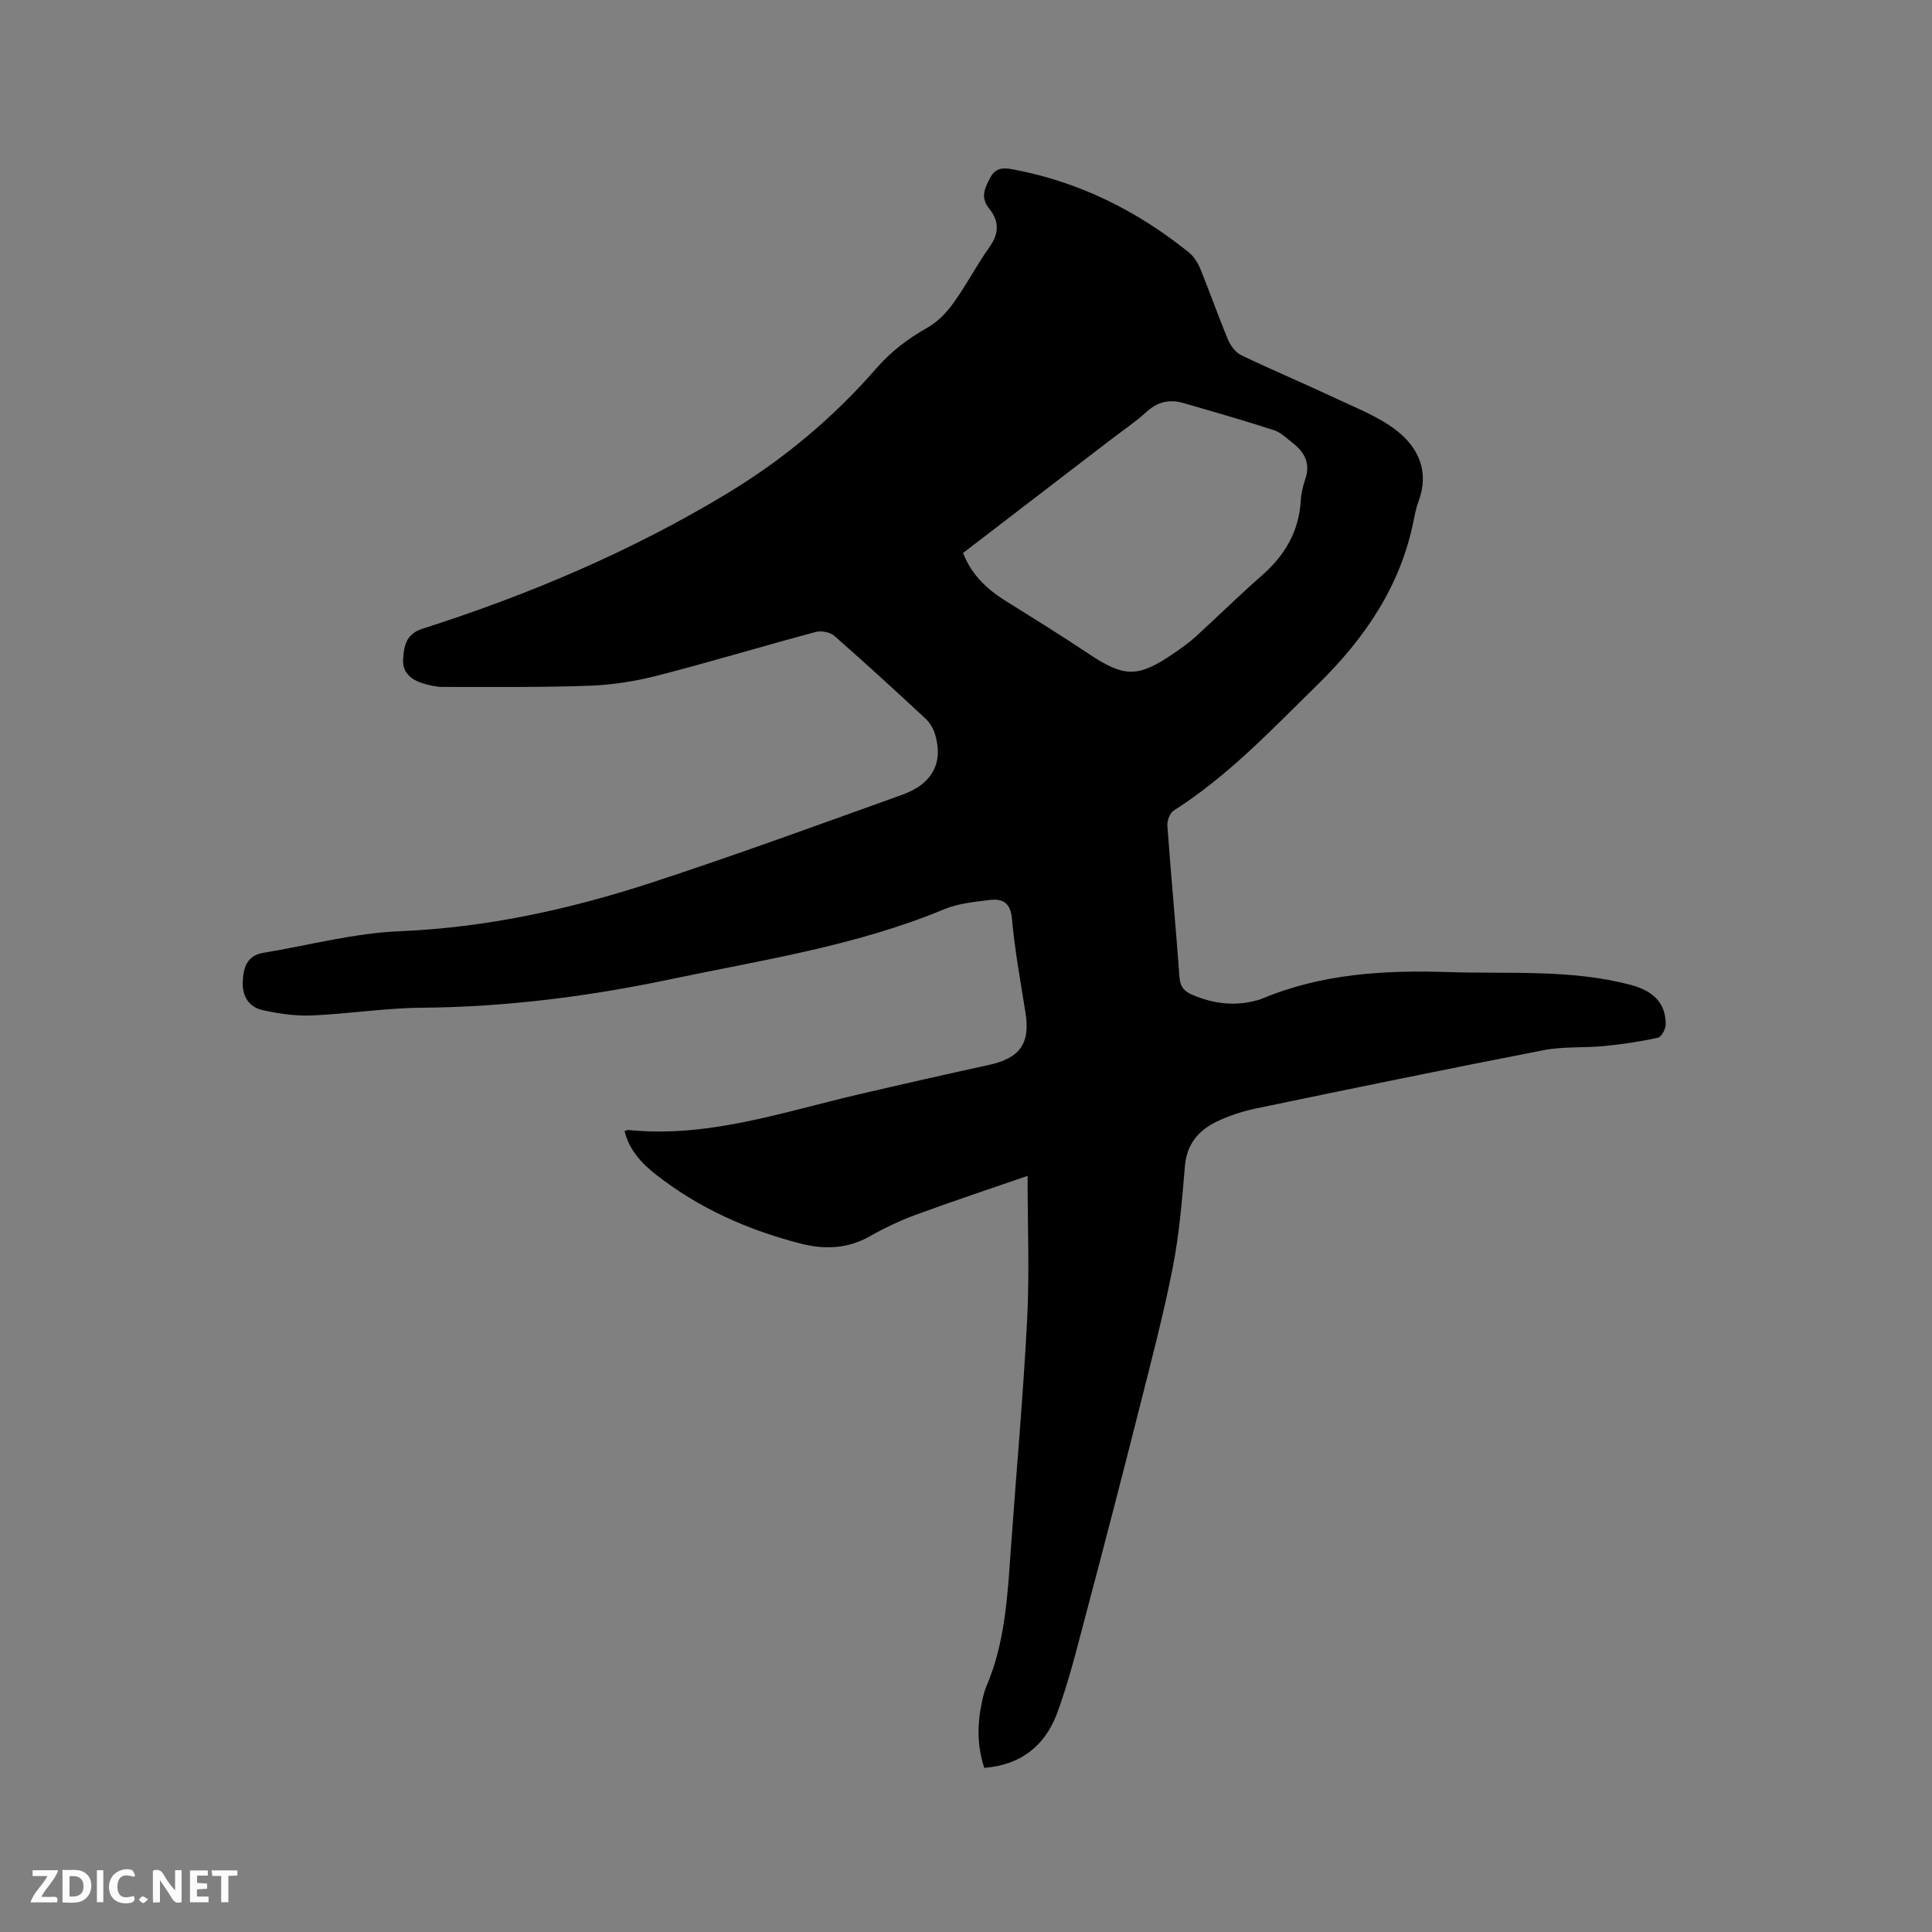 <svg enable-background="new 0 0 400 400" viewBox="0 0 400 400" xmlns="http://www.w3.org/2000/svg"><rect x="0" y="0" width="400" height="400" fill="#808080" stroke="none"/><path d="m203.78 366.02c-1.51-4.59-1.46-9.08-.49-13.59.24-1.14.5-2.3.96-3.36 3.86-9.05 4.35-18.68 5.03-28.29 1.12-15.86 2.56-31.71 3.38-47.58.5-9.7.09-19.44.09-29.75-7.98 2.76-15.59 5.28-23.1 8.04-3.27 1.2-6.46 2.71-9.49 4.43-4.65 2.65-9.44 2.83-14.43 1.54-10.89-2.8-21-7.29-29.89-14.25-3-2.35-5.59-5.12-6.53-9.04.36-.11.56-.24.74-.22 16.45 1.68 31.81-3.64 47.44-7.3 9.07-2.12 18.16-4.18 27.26-6.17 6.41-1.4 8.58-4.43 7.57-10.78-1.03-6.49-2.22-12.97-2.81-19.5-.31-3.42-2.02-4.19-4.69-3.86-3.14.39-6.42.7-9.29 1.89-18.26 7.6-37.68 10.52-56.84 14.54-16.95 3.56-34.02 5.73-51.37 5.87-7.6.06-15.19 1.28-22.8 1.6-3.33.14-6.75-.38-10.02-1.07-2.91-.61-4.36-2.83-4.24-5.89.11-2.96.86-5.45 4.32-6.02 9.39-1.55 18.73-4.07 28.17-4.46 18-.74 35.29-4.55 52.24-10.09 17.39-5.69 34.59-11.99 51.82-18.17 6.33-2.27 8.59-6.77 6.73-12.68-.36-1.14-1.09-2.31-1.96-3.12-6.22-5.77-12.47-11.51-18.85-17.1-.87-.76-2.69-1.11-3.84-.8-10.94 2.93-21.79 6.21-32.75 9.03-4.56 1.17-9.33 1.93-14.03 2.1-10.15.36-20.31.25-30.46.25-1.35 0-2.75-.33-4.06-.73-2.41-.73-4.29-2.2-4.13-4.94.16-2.73.56-5.28 3.99-6.37 22.06-7.05 43.28-16.04 63.14-28.04 11.6-7.01 21.93-15.64 30.83-25.86 3.07-3.52 6.55-6.16 10.56-8.42 2.09-1.18 3.95-3.08 5.37-5.06 2.72-3.78 4.88-7.95 7.58-11.75 1.98-2.8 1.9-5.37-.1-7.82-1.89-2.32-.99-4.2.15-6.38 1.23-2.35 2.97-2.12 5.08-1.72 13.51 2.59 25.42 8.54 36.07 17.12 1.08.87 1.92 2.25 2.45 3.57 1.96 4.8 3.66 9.71 5.66 14.49.53 1.26 1.56 2.66 2.73 3.22 6.47 3.11 13.1 5.89 19.6 8.95 4.28 2.02 8.85 3.77 12.53 6.62 4.58 3.55 6.87 8.55 4.61 14.65-.48 1.28-.76 2.65-1.03 3.99-2.7 13.61-10.11 24.42-19.83 33.95-9.46 9.27-18.55 18.94-29.84 26.13-.8.51-1.39 2.09-1.32 3.12.76 10.47 1.75 20.92 2.51 31.38.15 2.05 1.03 2.96 2.77 3.69 4.35 1.85 8.77 2.35 13.35 1.08.31-.08.61-.18.91-.3 12.4-5.21 25.38-5.96 38.63-5.53 12.58.41 25.23-.62 37.62 2.61 4.78 1.25 7.36 3.73 7.39 8.15.01.97-.86 2.66-1.59 2.82-3.66.81-7.39 1.36-11.12 1.73-4.17.41-8.46.06-12.53.85-19.86 3.85-39.67 7.93-59.47 12.05-2.87.6-5.76 1.52-8.38 2.81-3.67 1.8-6.07 4.63-6.45 9.09-.6 7.07-1.17 14.19-2.54 21.14-1.92 9.75-4.46 19.38-6.89 29.01-3.61 14.27-7.3 28.52-11.08 42.74-1.84 6.93-3.54 13.94-6.03 20.64-2.47 6.48-7.39 10.53-15.01 11.12zm-4.39-251.53c1.76 4.51 4.92 7.48 8.77 9.89 5.73 3.59 11.48 7.13 17.1 10.89 7.48 5.01 10.31 5.11 17.75 0 1.57-1.08 3.14-2.18 4.55-3.46 4.62-4.21 9.06-8.61 13.76-12.72 4.76-4.17 7.64-9.15 8-15.55.08-1.46.45-2.94.93-4.34 1.1-3.2-.11-5.54-2.57-7.45-1.25-.97-2.46-2.21-3.9-2.68-6.2-2.01-12.48-3.81-18.75-5.62-2.81-.81-5.28-.33-7.58 1.76-2.42 2.2-5.17 4.04-7.77 6.04-10.07 7.73-20.15 15.46-30.29 23.24z" fill="#000001"/><g fill="#fafbfa"><path d="m37.59 393.81c-.92.31-1.52.05-2-.78-.7-1.2-1.52-2.34-2.47-3.78v4.59c-.55.03-.95.05-1.41.07-.03-.37-.06-.64-.06-.91 0-1.91 0-3.81 0-5.7 1.13-.41 1.77-.03 2.29.91.62 1.11 1.38 2.14 2.31 3.19v-4.2h1.35v6.61z"/><path d="m12.94 393.88v-6.75c1.9.19 3.93-.54 5.37 1.29.8 1.01.78 2.88.03 3.97-1.37 1.97-3.4 1.51-5.4 1.49m1.45-1.22c2.04.12 2.92-.58 2.89-2.21-.03-1.51-.98-2.19-2.89-2z"/><path d="m11.81 393.87h-5.49c.68-2.18 2.47-3.48 3.51-5.45h-3.08v-1.21h5.29c-.71 2.13-2.44 3.48-3.47 5.51.86 0 1.63.04 2.39-.01.79-.05 1.14.21.85 1.16"/><path d="m39.33 393.86v-6.61h3.7v1.07h-2.22v1.52c.68.04 1.34.09 2.07.13v1.07c-.72.05-1.38.09-2.1.14v1.48h2.4v1.19h-3.85z"/><path d="m27.71 388.56c-1.15-.3-2.46-.61-3.1.64-.37.73-.41 1.93-.06 2.67.63 1.35 1.99.93 3.17.68.35.94-.01 1.32-.93 1.46-1.62.25-3.05-.27-3.76-1.48-.73-1.24-.6-3.03.31-4.17.88-1.11 2.71-1.7 4-1.16.32.13.44.74.65 1.12-.1.08-.19.16-.28.24"/><path d="m49.15 387.24v1.07c-.59.02-1.17.05-1.87.08v5.44h-1.48v-5.44h-1.85c-.05-.4-.08-.73-.13-1.15z"/><path d="m20.06 387.21h1.33v6.62h-1.33z"/><path d="m30.68 393.25c-.49.38-.8.79-1.05.76-.32-.05-.6-.45-.9-.7.26-.24.51-.64.8-.67.29-.04.62.3 1.15.61"/></g></svg>